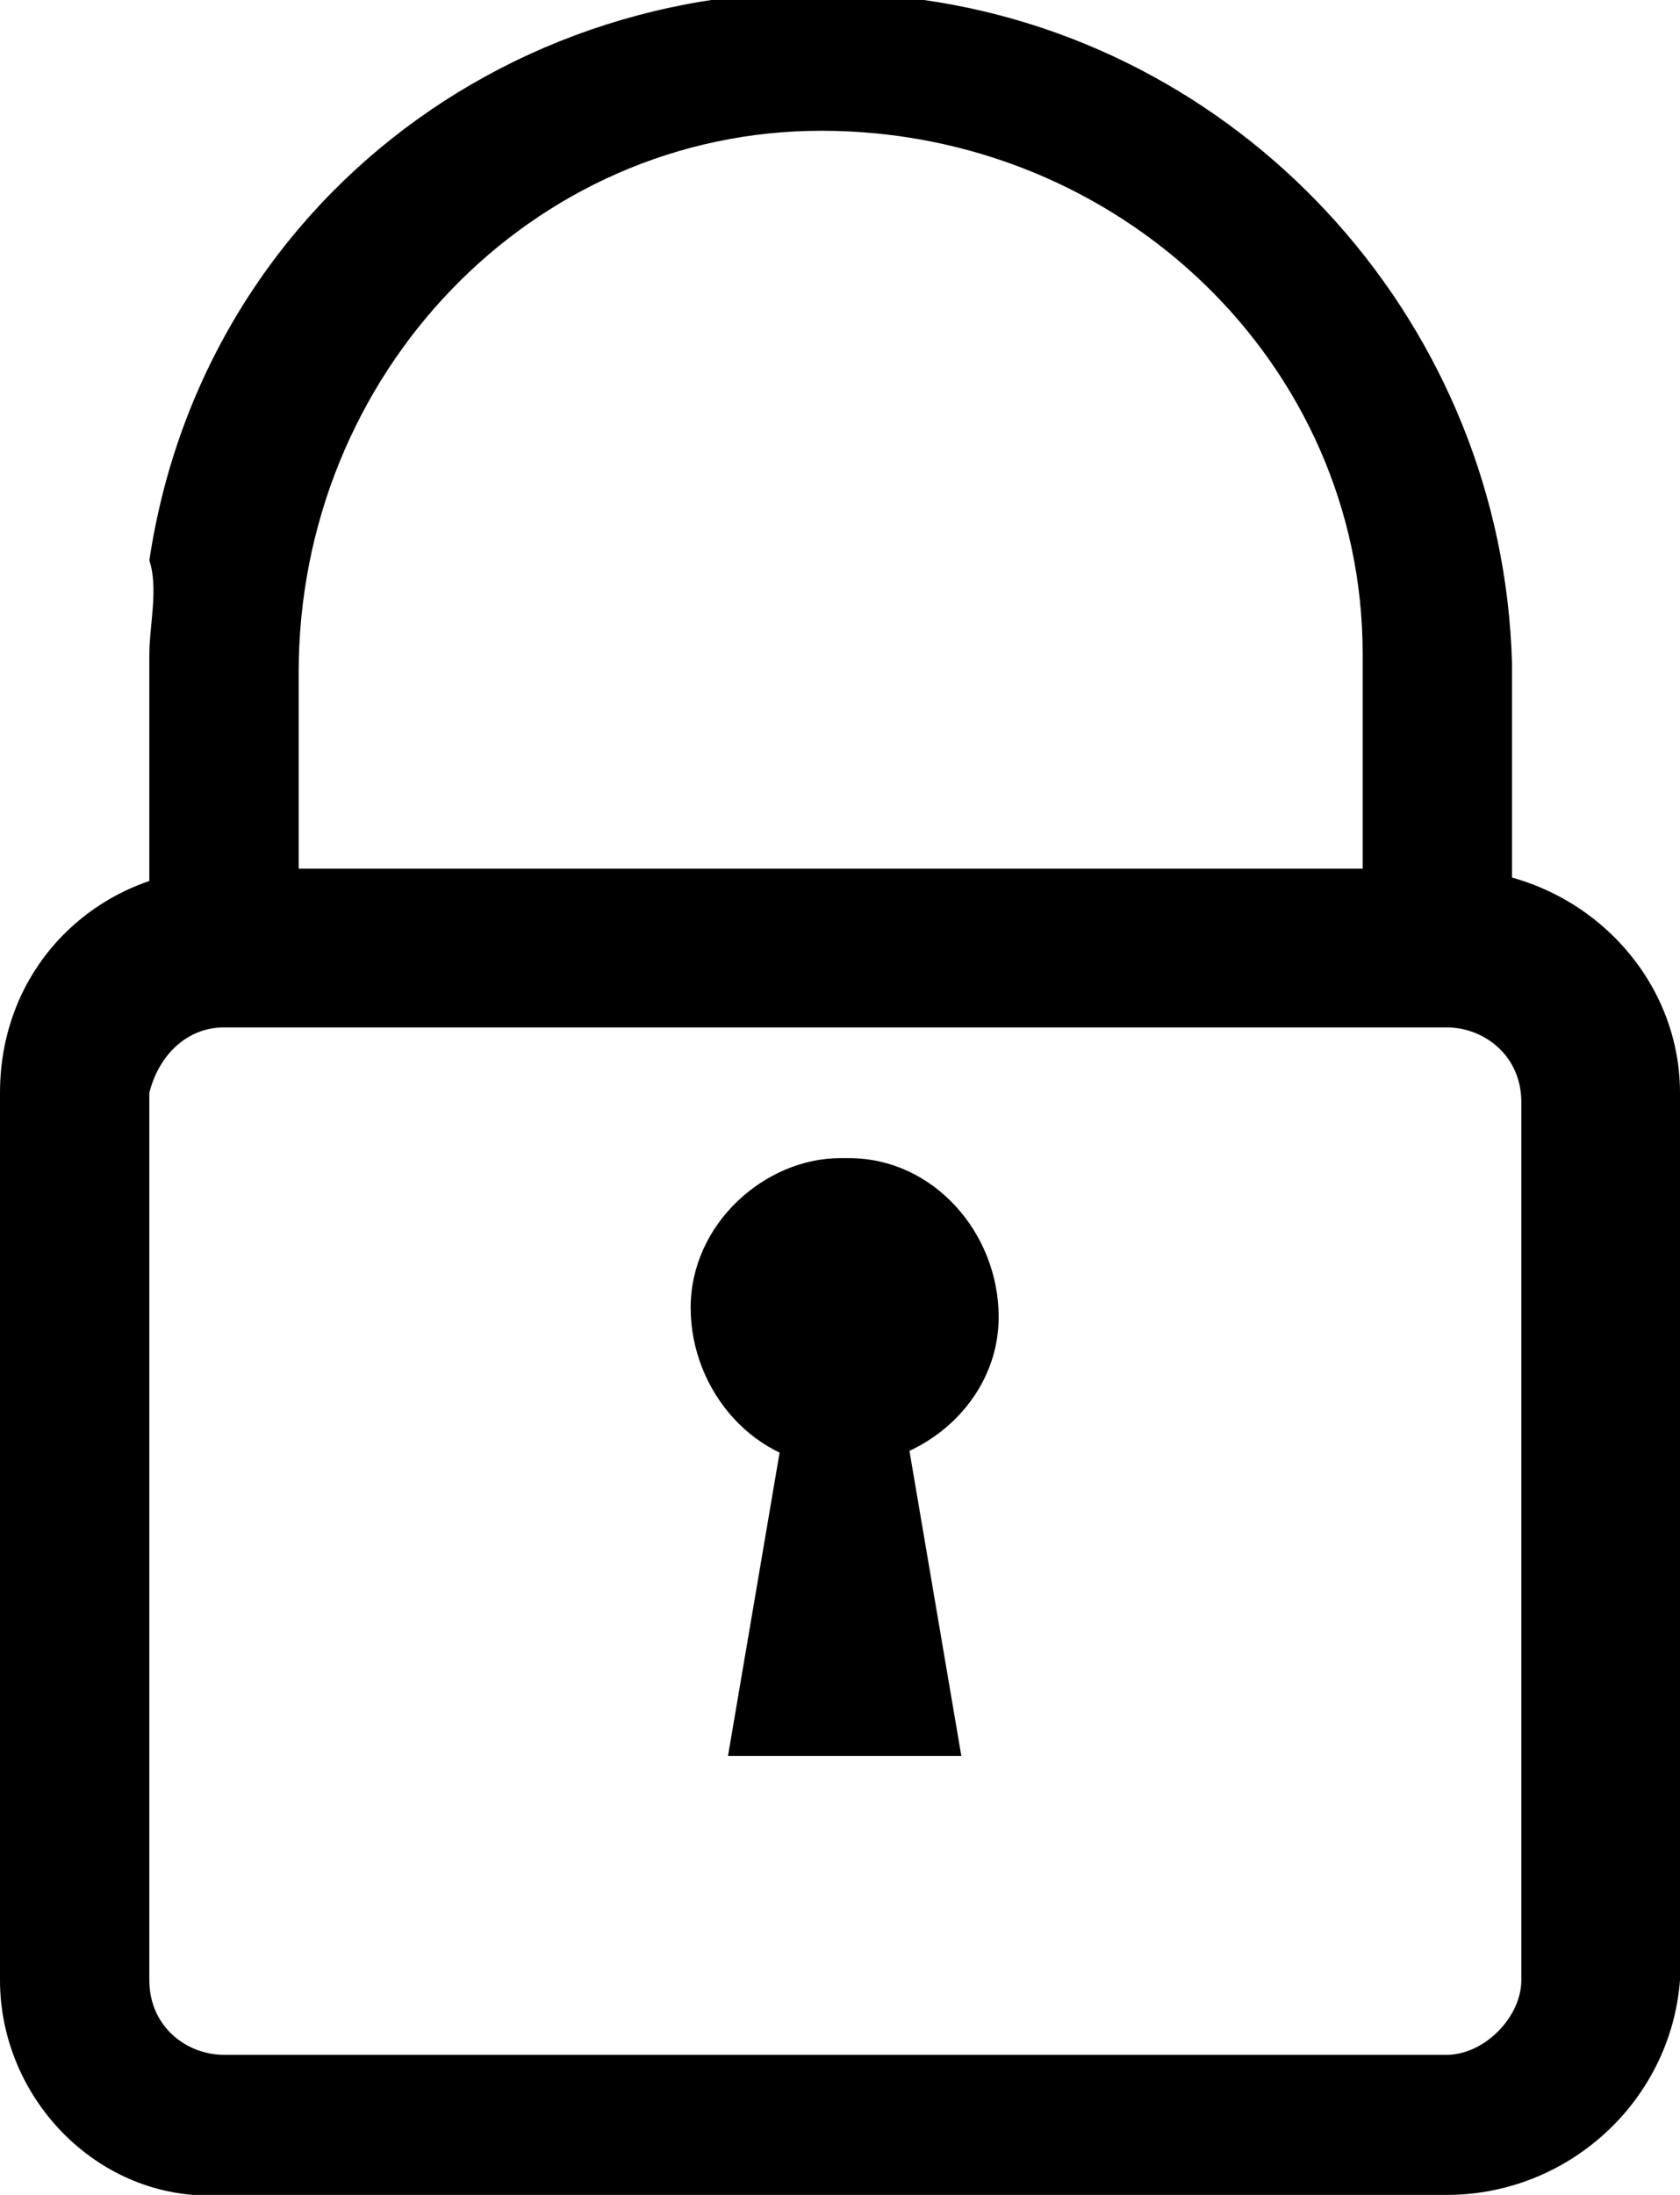 <?xml version="1.0" encoding="utf-8"?>
<!-- Generator: Adobe Illustrator 22.1.0, SVG Export Plug-In . SVG Version: 6.00 Build 0)  -->
<svg version="1.1" id="Layer_1" xmlns="http://www.w3.org/2000/svg" xmlns:xlink="http://www.w3.org/1999/xlink" x="0px" y="0px"
	 width="18px" height="23.5px" viewBox="0 0 18 23.5" style="enable-background:new 0 0 18 23.5;" xml:space="preserve">
<style type="text/css">
	.st0{opacity:0.92;}
	.st1{fill:#000;}
</style>
<g id="Icon-Lock">
	<path id="Fill-66" class="st1" d="M1.6,10.2h1.6v-3c0-3.2,2.5-5.8,5.6-5.8c3.2,0,5.8,2.5,5.8,5.6v3.1h1.6v-3
		c-0.1-3.6-2.8-6.6-6.3-7.1c-4-0.6-7.7,2-8.3,6C1.7,6.3,1.6,6.7,1.6,7V10.2"/>
	<path id="Fill-67" class="st1" d="M2.4,23.5h13.1c1.3,0,2.4-1,2.5-2.3v-9.5c0-1.3-1.1-2.4-2.5-2.4H2.4c-1.3,0-2.4,1-2.4,2.4v9.5
		C0,22.5,1.1,23.6,2.4,23.5C2.4,23.6,2.4,23.6,2.4,23.5z M15.5,11c0.4,0,0.8,0.3,0.8,0.8c0,0,0,0,0,0v9.4c0,0.4-0.4,0.8-0.8,0.8
		c0,0,0,0,0,0H2.4c-0.4,0-0.8-0.3-0.8-0.8c0,0,0,0,0,0v-9.5C1.7,11.3,2,11,2.4,11H15.5z"/>
	<path id="Fill-68" class="st1" d="M7.4,14c0,0.9,0.7,1.7,1.6,1.7s1.7-0.7,1.7-1.6c0-0.9-0.7-1.7-1.6-1.7c0,0,0,0-0.1,0
		C8.2,12.4,7.4,13.1,7.4,14"/>
	<polyline id="Fill-69" class="st1" points="8.6,14.1 9.5,14.1 10.3,18.8 7.8,18.8 8.6,14.1 	"/>
</g>
</svg>
